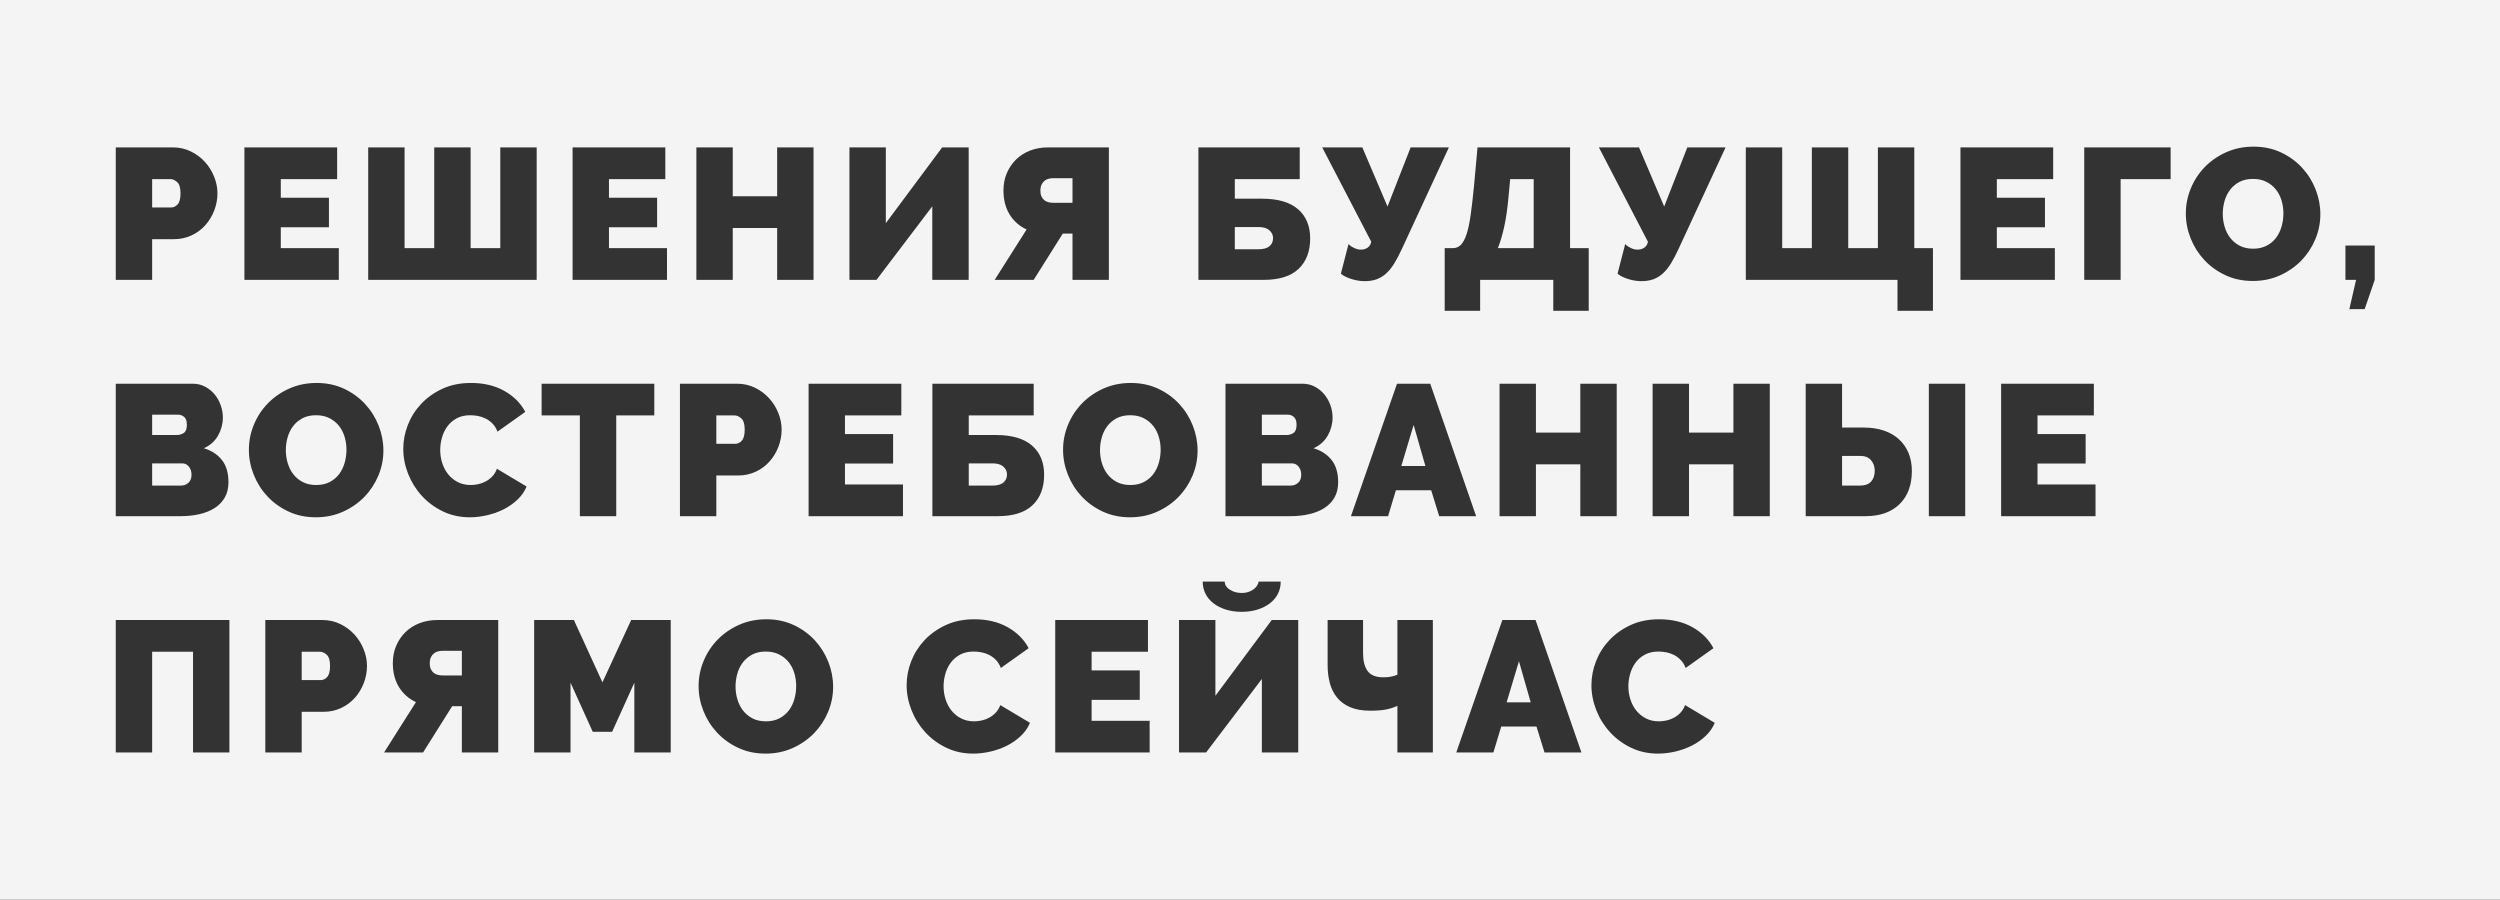 <?xml version="1.0" encoding="UTF-8"?> <svg xmlns="http://www.w3.org/2000/svg" xmlns:xlink="http://www.w3.org/1999/xlink" width="1206px" height="434px" viewBox="0 0 1206 434"><rect x="0" y="0" width="1206" height="434" fill="#333333" stroke="none"/> <!-- Generator: Sketch 52.6 (67491) - http://www.bohemiancoding.com/sketch --> <title>text</title> <desc>Created with Sketch.</desc> <g id="Page-1" stroke="none" stroke-width="1" fill="none" fill-rule="evenodd"> <path d="M0,0 L1206,0 L1206,434 L0,434 L0,0 Z M55.85,135 L73.4,135 L73.4,115.38 L83.84,115.38 C86.96,115.38 89.825,114.765 92.435,113.535 C95.045,112.305 97.265,110.655 99.095,108.585 C100.925,106.515 102.35,104.145 103.37,101.475 C104.39,98.805 104.9,96.06 104.9,93.24 C104.9,90.54 104.36,87.855 103.28,85.185 C102.2,82.515 100.715,80.145 98.825,78.075 C96.935,76.005 94.67,74.325 92.03,73.035 C89.39,71.745 86.51,71.1 83.39,71.1 L55.85,71.1 L55.85,135 Z M73.4,100.08 L73.4,86.4 L82.22,86.4 C83.3,86.4 84.38,86.88 85.46,87.84 C86.54,88.8 87.08,90.6 87.08,93.24 C87.08,95.82 86.615,97.605 85.685,98.595 C84.755,99.585 83.75,100.08 82.67,100.08 L73.4,100.08 Z M163.445,119.7 L135.455,119.7 L135.455,109.62 L158.675,109.62 L158.675,95.4 L135.455,95.4 L135.455,86.4 L162.635,86.4 L162.635,71.1 L117.905,71.1 L117.905,135 L163.445,135 L163.445,119.7 Z M258.89,71.1 L241.34,71.1 L241.34,119.7 L227.03,119.7 L227.03,71.1 L209.48,71.1 L209.48,119.7 L195.17,119.7 L195.17,71.1 L177.62,71.1 L177.62,135 L258.89,135 L258.89,71.1 Z M321.755,119.7 L293.765,119.7 L293.765,109.62 L316.985,109.62 L316.985,95.4 L293.765,95.4 L293.765,86.4 L320.945,86.4 L320.945,71.1 L276.215,71.1 L276.215,135 L321.755,135 L321.755,119.7 Z M392.45,71.1 L374.9,71.1 L374.9,94.68 L353.48,94.68 L353.48,71.1 L335.93,71.1 L335.93,135 L353.48,135 L353.48,109.98 L374.9,109.98 L374.9,135 L392.45,135 L392.45,71.1 Z M427.325,107.64 L427.325,71.1 L409.775,71.1 L409.775,135 L422.825,135 L449.735,99.54 L449.735,135 L467.285,135 L467.285,71.1 L454.505,71.1 L427.325,107.64 Z M517.37,135 L534.92,135 L534.92,71.1 L505.58,71.1 C502.46,71.1 499.58,71.61 496.94,72.63 C494.3,73.65 492.035,75.09 490.145,76.95 C488.255,78.81 486.77,81 485.69,83.52 C484.61,86.04 484.07,88.83 484.07,91.89 C484.07,96.39 485.06,100.245 487.04,103.455 C489.02,106.665 491.75,109.08 495.23,110.7 L479.84,135 L498.65,135 L512.69,112.68 L517.37,112.68 L517.37,135 Z M517.37,85.95 L517.37,97.83 L508.1,97.83 C507.32,97.83 506.555,97.74 505.805,97.56 C505.055,97.38 504.395,97.065 503.825,96.615 C503.255,96.165 502.79,95.565 502.43,94.815 C502.07,94.065 501.89,93.09 501.89,91.89 C501.89,90.75 502.085,89.79 502.475,89.01 C502.865,88.23 503.345,87.615 503.915,87.165 C504.485,86.715 505.145,86.4 505.895,86.22 C506.645,86.04 507.38,85.95 508.1,85.95 L517.37,85.95 Z M578.12,71.1 L578.12,135 L609.71,135 C617.15,135 622.73,133.23 626.45,129.69 C630.17,126.15 632.03,121.26 632.03,115.02 C632.03,109.02 630.08,104.325 626.18,100.935 C622.28,97.545 616.49,95.85 608.81,95.85 L595.67,95.85 L595.67,86.4 L626.99,86.4 L626.99,71.1 L578.12,71.1 Z M607.19,120.24 L595.67,120.24 L595.67,109.53 L607.19,109.53 C609.47,109.53 611.195,110.055 612.365,111.105 C613.535,112.155 614.12,113.4 614.12,114.84 C614.12,116.52 613.535,117.84 612.365,118.8 C611.195,119.76 609.47,120.24 607.19,120.24 Z M658.265,135.63 C660.485,135.63 662.42,135.33 664.07,134.73 C665.72,134.13 667.25,133.2 668.66,131.94 C670.07,130.68 671.39,129.045 672.62,127.035 C673.85,125.025 675.125,122.58 676.445,119.7 L698.945,71.1 L680.495,71.1 L669.335,99.63 L657.185,71.1 L637.835,71.1 L661.505,116.64 C661.265,117.84 660.695,118.77 659.795,119.43 C658.895,120.09 657.785,120.42 656.465,120.42 C655.685,120.42 654.965,120.3 654.305,120.06 C653.645,119.82 653.045,119.55 652.505,119.25 C651.965,118.95 651.515,118.65 651.155,118.35 C650.795,118.05 650.585,117.84 650.525,117.72 L646.835,132.03 C647.615,132.69 648.515,133.245 649.535,133.695 C650.555,134.145 651.605,134.52 652.685,134.82 C653.765,135.12 654.785,135.33 655.745,135.45 C656.705,135.57 657.545,135.63 658.265,135.63 Z M696.92,119.7 L696.92,149.94 L714.02,149.94 L714.02,135 L749.3,135 L749.3,149.94 L766.4,149.94 L766.4,119.7 L757.4,119.7 L757.4,71.1 L712.76,71.1 L711.05,89.82 C710.51,95.34 709.97,100.005 709.43,103.815 C708.89,107.625 708.23,110.7 707.45,113.04 C706.67,115.38 705.755,117.075 704.705,118.125 C703.655,119.175 702.38,119.7 700.88,119.7 L696.92,119.7 Z M739.85,119.7 L722.57,119.7 C723.77,116.7 724.805,113.19 725.675,109.17 C726.545,105.15 727.22,100.44 727.7,95.04 L728.51,86.4 L739.85,86.4 L739.85,119.7 Z M791.735,135.63 C793.955,135.63 795.89,135.33 797.54,134.73 C799.19,134.13 800.72,133.2 802.13,131.94 C803.54,130.68 804.86,129.045 806.09,127.035 C807.32,125.025 808.595,122.58 809.915,119.7 L832.415,71.1 L813.965,71.1 L802.805,99.63 L790.655,71.1 L771.305,71.1 L794.975,116.64 C794.735,117.84 794.165,118.77 793.265,119.43 C792.365,120.09 791.255,120.42 789.935,120.42 C789.155,120.42 788.435,120.3 787.775,120.06 C787.115,119.82 786.515,119.55 785.975,119.25 C785.435,118.95 784.985,118.65 784.625,118.35 C784.265,118.05 784.055,117.84 783.995,117.72 L780.305,132.03 C781.085,132.69 781.985,133.245 783.005,133.695 C784.025,134.145 785.075,134.52 786.155,134.82 C787.235,135.12 788.255,135.33 789.215,135.45 C790.175,135.57 791.015,135.63 791.735,135.63 Z M915.35,135 L915.35,149.94 L932.45,149.94 L932.45,119.7 L923.45,119.7 L923.45,71.1 L905.9,71.1 L905.9,119.7 L891.59,119.7 L891.59,71.1 L874.04,71.1 L874.04,119.7 L859.73,119.7 L859.73,71.1 L842.18,71.1 L842.18,135 L915.35,135 Z M991.265,119.7 L963.275,119.7 L963.275,109.62 L986.495,109.62 L986.495,95.4 L963.275,95.4 L963.275,86.4 L990.455,86.4 L990.455,71.1 L945.725,71.1 L945.725,135 L991.265,135 L991.265,119.7 Z M1047.11,86.4 L1047.11,71.1 L1005.44,71.1 L1005.44,135 L1022.99,135 L1022.99,86.4 L1047.11,86.4 Z M1086.755,135.54 C1091.495,135.54 1095.86,134.64 1099.85,132.84 C1103.84,131.04 1107.275,128.655 1110.155,125.685 C1113.035,122.715 1115.285,119.295 1116.905,115.425 C1118.525,111.555 1119.335,107.52 1119.335,103.32 C1119.335,99.24 1118.57,95.25 1117.04,91.35 C1115.51,87.45 1113.335,83.97 1110.515,80.91 C1107.695,77.85 1104.305,75.39 1100.345,73.53 C1096.385,71.67 1091.975,70.74 1087.115,70.74 C1082.375,70.74 1078.01,71.625 1074.02,73.395 C1070.03,75.165 1066.58,77.535 1063.67,80.505 C1060.76,83.475 1058.495,86.91 1056.875,90.81 C1055.255,94.71 1054.445,98.76 1054.445,102.96 C1054.445,107.1 1055.225,111.12 1056.785,115.02 C1058.345,118.92 1060.535,122.385 1063.355,125.415 C1066.175,128.445 1069.565,130.89 1073.525,132.75 C1077.485,134.61 1081.895,135.54 1086.755,135.54 Z M1072.265,103.14 C1072.265,101.04 1072.55,98.985 1073.12,96.975 C1073.69,94.965 1074.575,93.165 1075.775,91.575 C1076.975,89.985 1078.49,88.71 1080.32,87.75 C1082.15,86.79 1084.325,86.31 1086.845,86.31 C1089.305,86.31 1091.45,86.775 1093.28,87.705 C1095.11,88.635 1096.64,89.865 1097.87,91.395 C1099.1,92.925 1100.015,94.695 1100.615,96.705 C1101.215,98.715 1101.515,100.8 1101.515,102.96 C1101.515,105.06 1101.23,107.13 1100.66,109.17 C1100.09,111.21 1099.22,113.025 1098.05,114.615 C1096.88,116.205 1095.365,117.495 1093.505,118.485 C1091.645,119.475 1089.455,119.97 1086.935,119.97 C1084.415,119.97 1082.24,119.49 1080.41,118.53 C1078.58,117.57 1077.065,116.31 1075.865,114.75 C1074.665,113.19 1073.765,111.405 1073.165,109.395 C1072.565,107.385 1072.265,105.3 1072.265,103.14 Z M1133.33,149.13 L1140.71,149.13 L1145.57,135 L1145.57,118.44 L1131.44,118.44 L1131.44,135 L1136.57,135 L1133.33,149.13 Z M110.21,232.62 C110.21,228.12 109.145,224.535 107.015,221.865 C104.885,219.195 101.99,217.32 98.33,216.24 C101.39,214.86 103.685,212.805 105.215,210.075 C106.745,207.345 107.51,204.48 107.51,201.48 C107.51,199.44 107.165,197.445 106.475,195.495 C105.785,193.545 104.81,191.805 103.55,190.275 C102.29,188.745 100.76,187.5 98.96,186.54 C97.16,185.58 95.15,185.1 92.93,185.1 L55.85,185.1 L55.85,249 L87.26,249 C90.38,249 93.335,248.685 96.125,248.055 C98.915,247.425 101.36,246.45 103.46,245.13 C105.56,243.81 107.21,242.115 108.41,240.045 C109.61,237.975 110.21,235.5 110.21,232.62 Z M92.39,229.02 C92.39,230.7 91.895,231.99 90.905,232.89 C89.915,233.79 88.7,234.24 87.26,234.24 L73.4,234.24 L73.4,223.53 L87.89,223.53 C89.21,223.53 90.29,224.055 91.13,225.105 C91.97,226.155 92.39,227.46 92.39,229.02 Z M73.4,200.04 L85.91,200.04 C87.05,200.04 88.04,200.415 88.88,201.165 C89.72,201.915 90.14,203.16 90.14,204.9 C90.14,206.88 89.645,208.2 88.655,208.86 C87.665,209.52 86.57,209.85 85.37,209.85 L73.4,209.85 L73.4,200.04 Z M152.375,249.54 C157.115,249.54 161.48,248.64 165.47,246.84 C169.46,245.04 172.895,242.655 175.775,239.685 C178.655,236.715 180.905,233.295 182.525,229.425 C184.145,225.555 184.955,221.52 184.955,217.32 C184.955,213.24 184.19,209.25 182.66,205.35 C181.13,201.45 178.955,197.97 176.135,194.91 C173.315,191.85 169.925,189.39 165.965,187.53 C162.005,185.67 157.595,184.74 152.735,184.74 C147.995,184.74 143.63,185.625 139.64,187.395 C135.65,189.165 132.2,191.535 129.29,194.505 C126.38,197.475 124.115,200.91 122.495,204.81 C120.875,208.71 120.065,212.76 120.065,216.96 C120.065,221.1 120.845,225.12 122.405,229.02 C123.965,232.92 126.155,236.385 128.975,239.415 C131.795,242.445 135.185,244.89 139.145,246.75 C143.105,248.61 147.515,249.54 152.375,249.54 Z M137.885,217.14 C137.885,215.04 138.17,212.985 138.74,210.975 C139.31,208.965 140.195,207.165 141.395,205.575 C142.595,203.985 144.11,202.71 145.94,201.75 C147.77,200.79 149.945,200.31 152.465,200.31 C154.925,200.31 157.07,200.775 158.9,201.705 C160.73,202.635 162.26,203.865 163.49,205.395 C164.72,206.925 165.635,208.695 166.235,210.705 C166.835,212.715 167.135,214.8 167.135,216.96 C167.135,219.06 166.85,221.13 166.28,223.17 C165.71,225.21 164.84,227.025 163.67,228.615 C162.5,230.205 160.985,231.495 159.125,232.485 C157.265,233.475 155.075,233.97 152.555,233.97 C150.035,233.97 147.86,233.49 146.03,232.53 C144.2,231.57 142.685,230.31 141.485,228.75 C140.285,227.19 139.385,225.405 138.785,223.395 C138.185,221.385 137.885,219.3 137.885,217.14 Z M194.54,216.51 C194.54,220.59 195.32,224.61 196.88,228.57 C198.44,232.53 200.645,236.07 203.495,239.19 C206.345,242.31 209.735,244.815 213.665,246.705 C217.595,248.595 221.93,249.54 226.67,249.54 C229.37,249.54 232.145,249.21 234.995,248.55 C237.845,247.89 240.515,246.93 243.005,245.67 C245.495,244.41 247.715,242.85 249.665,240.99 C251.615,239.13 253.07,237.03 254.03,234.69 L239.72,226.14 C239.18,227.58 238.445,228.795 237.515,229.785 C236.585,230.775 235.535,231.585 234.365,232.215 C233.195,232.845 231.98,233.295 230.72,233.565 C229.46,233.835 228.23,233.97 227.03,233.97 C224.75,233.97 222.695,233.505 220.865,232.575 C219.035,231.645 217.49,230.4 216.23,228.84 C214.97,227.28 214.01,225.48 213.35,223.44 C212.69,221.4 212.36,219.27 212.36,217.05 C212.36,215.07 212.645,213.075 213.215,211.065 C213.785,209.055 214.655,207.255 215.825,205.665 C216.995,204.075 218.495,202.785 220.325,201.795 C222.155,200.805 224.33,200.31 226.85,200.31 C228.05,200.31 229.295,200.43 230.585,200.67 C231.875,200.91 233.12,201.33 234.32,201.93 C235.52,202.53 236.615,203.34 237.605,204.36 C238.595,205.38 239.39,206.67 239.99,208.23 L253.4,198.69 C251.18,194.49 247.805,191.115 243.275,188.565 C238.745,186.015 233.39,184.74 227.21,184.74 C222.05,184.74 217.46,185.67 213.44,187.53 C209.42,189.39 206,191.82 203.18,194.82 C200.36,197.82 198.215,201.21 196.745,204.99 C195.275,208.77 194.54,212.61 194.54,216.51 Z M315.635,200.4 L315.635,185.1 L261.275,185.1 L261.275,200.4 L279.725,200.4 L279.725,249 L297.275,249 L297.275,200.4 L315.635,200.4 Z M328.01,249 L345.56,249 L345.56,229.38 L356,229.38 C359.12,229.38 361.985,228.765 364.595,227.535 C367.205,226.305 369.425,224.655 371.255,222.585 C373.085,220.515 374.51,218.145 375.53,215.475 C376.55,212.805 377.06,210.06 377.06,207.24 C377.06,204.54 376.52,201.855 375.44,199.185 C374.36,196.515 372.875,194.145 370.985,192.075 C369.095,190.005 366.83,188.325 364.19,187.035 C361.55,185.745 358.67,185.1 355.55,185.1 L328.01,185.1 L328.01,249 Z M345.56,214.08 L345.56,200.4 L354.38,200.4 C355.46,200.4 356.54,200.88 357.62,201.84 C358.7,202.8 359.24,204.6 359.24,207.24 C359.24,209.82 358.775,211.605 357.845,212.595 C356.915,213.585 355.91,214.08 354.83,214.08 L345.56,214.08 Z M435.605,233.7 L407.615,233.7 L407.615,223.62 L430.835,223.62 L430.835,209.4 L407.615,209.4 L407.615,200.4 L434.795,200.4 L434.795,185.1 L390.065,185.1 L390.065,249 L435.605,249 L435.605,233.7 Z M449.78,185.1 L449.78,249 L481.37,249 C488.81,249 494.39,247.23 498.11,243.69 C501.83,240.15 503.69,235.26 503.69,229.02 C503.69,223.02 501.74,218.325 497.84,214.935 C493.94,211.545 488.15,209.85 480.47,209.85 L467.33,209.85 L467.33,200.4 L498.65,200.4 L498.65,185.1 L449.78,185.1 Z M478.85,234.24 L467.33,234.24 L467.33,223.53 L478.85,223.53 C481.13,223.53 482.855,224.055 484.025,225.105 C485.195,226.155 485.78,227.4 485.78,228.84 C485.78,230.52 485.195,231.84 484.025,232.8 C482.855,233.76 481.13,234.24 478.85,234.24 Z M545.135,249.54 C549.875,249.54 554.24,248.64 558.23,246.84 C562.22,245.04 565.655,242.655 568.535,239.685 C571.415,236.715 573.665,233.295 575.285,229.425 C576.905,225.555 577.715,221.52 577.715,217.32 C577.715,213.24 576.95,209.25 575.42,205.35 C573.89,201.45 571.715,197.97 568.895,194.91 C566.075,191.85 562.685,189.39 558.725,187.53 C554.765,185.67 550.355,184.74 545.495,184.74 C540.755,184.74 536.39,185.625 532.4,187.395 C528.41,189.165 524.96,191.535 522.05,194.505 C519.14,197.475 516.875,200.91 515.255,204.81 C513.635,208.71 512.825,212.76 512.825,216.96 C512.825,221.1 513.605,225.12 515.165,229.02 C516.725,232.92 518.915,236.385 521.735,239.415 C524.555,242.445 527.945,244.89 531.905,246.75 C535.865,248.61 540.275,249.54 545.135,249.54 Z M530.645,217.14 C530.645,215.04 530.93,212.985 531.5,210.975 C532.07,208.965 532.955,207.165 534.155,205.575 C535.355,203.985 536.87,202.71 538.7,201.75 C540.53,200.79 542.705,200.31 545.225,200.31 C547.685,200.31 549.83,200.775 551.66,201.705 C553.49,202.635 555.02,203.865 556.25,205.395 C557.48,206.925 558.395,208.695 558.995,210.705 C559.595,212.715 559.895,214.8 559.895,216.96 C559.895,219.06 559.61,221.13 559.04,223.17 C558.47,225.21 557.6,227.025 556.43,228.615 C555.26,230.205 553.745,231.495 551.885,232.485 C550.025,233.475 547.835,233.97 545.315,233.97 C542.795,233.97 540.62,233.49 538.79,232.53 C536.96,231.57 535.445,230.31 534.245,228.75 C533.045,227.19 532.145,225.405 531.545,223.395 C530.945,221.385 530.645,219.3 530.645,217.14 Z M645.53,232.62 C645.53,228.12 644.465,224.535 642.335,221.865 C640.205,219.195 637.31,217.32 633.65,216.24 C636.71,214.86 639.005,212.805 640.535,210.075 C642.065,207.345 642.83,204.48 642.83,201.48 C642.83,199.44 642.485,197.445 641.795,195.495 C641.105,193.545 640.13,191.805 638.87,190.275 C637.61,188.745 636.08,187.5 634.28,186.54 C632.48,185.58 630.47,185.1 628.25,185.1 L591.17,185.1 L591.17,249 L622.58,249 C625.7,249 628.655,248.685 631.445,248.055 C634.235,247.425 636.68,246.45 638.78,245.13 C640.88,243.81 642.53,242.115 643.73,240.045 C644.93,237.975 645.53,235.5 645.53,232.62 Z M627.71,229.02 C627.71,230.7 627.215,231.99 626.225,232.89 C625.235,233.79 624.02,234.24 622.58,234.24 L608.72,234.24 L608.72,223.53 L623.21,223.53 C624.53,223.53 625.61,224.055 626.45,225.105 C627.29,226.155 627.71,227.46 627.71,229.02 Z M608.72,200.04 L621.23,200.04 C622.37,200.04 623.36,200.415 624.2,201.165 C625.04,201.915 625.46,203.16 625.46,204.9 C625.46,206.88 624.965,208.2 623.975,208.86 C622.985,209.52 621.89,209.85 620.69,209.85 L608.72,209.85 L608.72,200.04 Z M673.925,185.1 L651.695,249 L669.605,249 L673.385,236.49 L690.395,236.49 L694.265,249 L712.085,249 L689.945,185.1 L673.925,185.1 Z M687.605,224.79 L675.995,224.79 L681.935,204.99 L687.605,224.79 Z M779.9,185.1 L762.35,185.1 L762.35,208.68 L740.93,208.68 L740.93,185.1 L723.38,185.1 L723.38,249 L740.93,249 L740.93,223.98 L762.35,223.98 L762.35,249 L779.9,249 L779.9,185.1 Z M853.745,185.1 L836.195,185.1 L836.195,208.68 L814.775,208.68 L814.775,185.1 L797.225,185.1 L797.225,249 L814.775,249 L814.775,223.98 L836.195,223.98 L836.195,249 L853.745,249 L853.745,185.1 Z M871.07,185.1 L871.07,249 L899.96,249 C906.92,249 912.38,247.065 916.34,243.195 C920.3,239.325 922.28,234 922.28,227.22 C922.28,223.98 921.74,221.07 920.66,218.49 C919.58,215.91 918.035,213.705 916.025,211.875 C914.015,210.045 911.585,208.65 908.735,207.69 C905.885,206.73 902.66,206.25 899.06,206.25 L888.62,206.25 L888.62,185.1 L871.07,185.1 Z M930.47,249 L948.02,249 L948.02,185.1 L930.47,185.1 L930.47,249 Z M888.62,234.24 L888.62,219.93 L897.44,219.93 C899.72,219.93 901.445,220.635 902.615,222.045 C903.785,223.455 904.37,225.12 904.37,227.04 C904.37,229.26 903.785,231.015 902.615,232.305 C901.445,233.595 899.72,234.24 897.44,234.24 L888.62,234.24 Z M1010.885,233.7 L982.895,233.7 L982.895,223.62 L1006.115,223.62 L1006.115,209.4 L982.895,209.4 L982.895,200.4 L1010.075,200.4 L1010.075,185.1 L965.345,185.1 L965.345,249 L1010.885,249 L1010.885,233.7 Z M55.85,299.1 L55.85,363 L73.4,363 L73.4,314.4 L93.11,314.4 L93.11,363 L110.66,363 L110.66,299.1 L55.85,299.1 Z M127.985,363 L145.535,363 L145.535,343.38 L155.975,343.38 C159.095,343.38 161.96,342.765 164.57,341.535 C167.18,340.305 169.4,338.655 171.23,336.585 C173.06,334.515 174.485,332.145 175.505,329.475 C176.525,326.805 177.035,324.06 177.035,321.24 C177.035,318.54 176.495,315.855 175.415,313.185 C174.335,310.515 172.85,308.145 170.96,306.075 C169.07,304.005 166.805,302.325 164.165,301.035 C161.525,299.745 158.645,299.1 155.525,299.1 L127.985,299.1 L127.985,363 Z M145.535,328.08 L145.535,314.4 L154.355,314.4 C155.435,314.4 156.515,314.88 157.595,315.84 C158.675,316.8 159.215,318.6 159.215,321.24 C159.215,323.82 158.75,325.605 157.82,326.595 C156.89,327.585 155.885,328.08 154.805,328.08 L145.535,328.08 Z M222.8,363 L240.35,363 L240.35,299.1 L211.01,299.1 C207.89,299.1 205.01,299.61 202.37,300.63 C199.73,301.65 197.465,303.09 195.575,304.95 C193.685,306.81 192.2,309 191.12,311.52 C190.04,314.04 189.5,316.83 189.5,319.89 C189.5,324.39 190.49,328.245 192.47,331.455 C194.45,334.665 197.18,337.08 200.66,338.7 L185.27,363 L204.08,363 L218.12,340.68 L222.8,340.68 L222.8,363 Z M222.8,313.95 L222.8,325.83 L213.53,325.83 C212.75,325.83 211.985,325.74 211.235,325.56 C210.485,325.38 209.825,325.065 209.255,324.615 C208.685,324.165 208.22,323.565 207.86,322.815 C207.5,322.065 207.32,321.09 207.32,319.89 C207.32,318.75 207.515,317.79 207.905,317.01 C208.295,316.23 208.775,315.615 209.345,315.165 C209.915,314.715 210.575,314.4 211.325,314.22 C212.075,314.04 212.81,313.95 213.53,313.95 L222.8,313.95 Z M306.005,363 L323.555,363 L323.555,299.1 L304.475,299.1 L290.615,329.16 L276.845,299.1 L257.675,299.1 L257.675,363 L275.225,363 L275.225,329.34 L285.935,353.01 L295.295,353.01 L306.005,329.34 L306.005,363 Z M369.32,363.54 C374.06,363.54 378.425,362.64 382.415,360.84 C386.405,359.04 389.84,356.655 392.72,353.685 C395.6,350.715 397.85,347.295 399.47,343.425 C401.09,339.555 401.9,335.52 401.9,331.32 C401.9,327.24 401.135,323.25 399.605,319.35 C398.075,315.45 395.9,311.97 393.08,308.91 C390.26,305.85 386.87,303.39 382.91,301.53 C378.95,299.67 374.54,298.74 369.68,298.74 C364.94,298.74 360.575,299.625 356.585,301.395 C352.595,303.165 349.145,305.535 346.235,308.505 C343.325,311.475 341.06,314.91 339.44,318.81 C337.82,322.71 337.01,326.76 337.01,330.96 C337.01,335.1 337.79,339.12 339.35,343.02 C340.91,346.92 343.1,350.385 345.92,353.415 C348.74,356.445 352.13,358.89 356.09,360.75 C360.05,362.61 364.46,363.54 369.32,363.54 Z M354.83,331.14 C354.83,329.04 355.115,326.985 355.685,324.975 C356.255,322.965 357.14,321.165 358.34,319.575 C359.54,317.985 361.055,316.71 362.885,315.75 C364.715,314.79 366.89,314.31 369.41,314.31 C371.87,314.31 374.015,314.775 375.845,315.705 C377.675,316.635 379.205,317.865 380.435,319.395 C381.665,320.925 382.58,322.695 383.18,324.705 C383.78,326.715 384.08,328.8 384.08,330.96 C384.08,333.06 383.795,335.13 383.225,337.17 C382.655,339.21 381.785,341.025 380.615,342.615 C379.445,344.205 377.93,345.495 376.07,346.485 C374.21,347.475 372.02,347.97 369.5,347.97 C366.98,347.97 364.805,347.49 362.975,346.53 C361.145,345.57 359.63,344.31 358.43,342.75 C357.23,341.19 356.33,339.405 355.73,337.395 C355.13,335.385 354.83,333.3 354.83,331.14 Z M437.36,330.51 C437.36,334.59 438.14,338.61 439.7,342.57 C441.26,346.53 443.465,350.07 446.315,353.19 C449.165,356.31 452.555,358.815 456.485,360.705 C460.415,362.595 464.75,363.54 469.49,363.54 C472.19,363.54 474.965,363.21 477.815,362.55 C480.665,361.89 483.335,360.93 485.825,359.67 C488.315,358.41 490.535,356.85 492.485,354.99 C494.435,353.13 495.89,351.03 496.85,348.69 L482.54,340.14 C482,341.58 481.265,342.795 480.335,343.785 C479.405,344.775 478.355,345.585 477.185,346.215 C476.015,346.845 474.8,347.295 473.54,347.565 C472.28,347.835 471.05,347.97 469.85,347.97 C467.57,347.97 465.515,347.505 463.685,346.575 C461.855,345.645 460.31,344.4 459.05,342.84 C457.79,341.28 456.83,339.48 456.17,337.44 C455.51,335.4 455.18,333.27 455.18,331.05 C455.18,329.07 455.465,327.075 456.035,325.065 C456.605,323.055 457.475,321.255 458.645,319.665 C459.815,318.075 461.315,316.785 463.145,315.795 C464.975,314.805 467.15,314.31 469.67,314.31 C470.87,314.31 472.115,314.43 473.405,314.67 C474.695,314.91 475.94,315.33 477.14,315.93 C478.34,316.53 479.435,317.34 480.425,318.36 C481.415,319.38 482.21,320.67 482.81,322.23 L496.22,312.69 C494,308.49 490.625,305.115 486.095,302.565 C481.565,300.015 476.21,298.74 470.03,298.74 C464.87,298.74 460.28,299.67 456.26,301.53 C452.24,303.39 448.82,305.82 446,308.82 C443.18,311.82 441.035,315.21 439.565,318.99 C438.095,322.77 437.36,326.61 437.36,330.51 Z M554.585,347.7 L526.595,347.7 L526.595,337.62 L549.815,337.62 L549.815,323.4 L526.595,323.4 L526.595,314.4 L553.775,314.4 L553.775,299.1 L509.045,299.1 L509.045,363 L554.585,363 L554.585,347.7 Z M617.81,280.56 L607.19,280.56 C606.89,282.12 605.975,283.425 604.445,284.475 C602.915,285.525 601.1,286.05 599,286.05 C596.84,286.05 594.935,285.525 593.285,284.475 C591.635,283.425 590.81,282.12 590.81,280.56 L580.19,280.56 C580.19,282.72 580.64,284.685 581.54,286.455 C582.44,288.225 583.73,289.755 585.41,291.045 C587.09,292.335 589.07,293.34 591.35,294.06 C593.63,294.78 596.18,295.14 599,295.14 C601.76,295.14 604.295,294.78 606.605,294.06 C608.915,293.34 610.91,292.335 612.59,291.045 C614.27,289.755 615.56,288.225 616.46,286.455 C617.36,284.685 617.81,282.72 617.81,280.56 Z M586.31,335.64 L586.31,299.1 L568.76,299.1 L568.76,363 L581.81,363 L608.72,327.54 L608.72,363 L626.27,363 L626.27,299.1 L613.49,299.1 L586.31,335.64 Z M674.105,299.1 L674.105,325.47 C672.245,326.31 669.995,326.73 667.355,326.73 C663.755,326.73 661.22,325.725 659.75,323.715 C658.28,321.705 657.545,318.84 657.545,315.12 L657.545,299.1 L640.445,299.1 L640.445,320.88 C640.445,324 640.805,326.895 641.525,329.565 C642.245,332.235 643.415,334.56 645.035,336.54 C646.655,338.52 648.77,340.065 651.38,341.175 C653.99,342.285 657.185,342.84 660.965,342.84 C664.145,342.84 666.71,342.645 668.66,342.255 C670.61,341.865 672.425,341.28 674.105,340.5 L674.105,363 L691.205,363 L691.205,299.1 L674.105,299.1 Z M724.73,299.1 L702.5,363 L720.41,363 L724.19,350.49 L741.2,350.49 L745.07,363 L762.89,363 L740.75,299.1 L724.73,299.1 Z M738.41,338.79 L726.8,338.79 L732.74,318.99 L738.41,338.79 Z M767.705,330.51 C767.705,334.59 768.485,338.61 770.045,342.57 C771.605,346.53 773.81,350.07 776.66,353.19 C779.51,356.31 782.9,358.815 786.83,360.705 C790.76,362.595 795.095,363.54 799.835,363.54 C802.535,363.54 805.31,363.21 808.16,362.55 C811.01,361.89 813.68,360.93 816.17,359.67 C818.66,358.41 820.88,356.85 822.83,354.99 C824.78,353.13 826.235,351.03 827.195,348.69 L812.885,340.14 C812.345,341.58 811.61,342.795 810.68,343.785 C809.75,344.775 808.7,345.585 807.53,346.215 C806.36,346.845 805.145,347.295 803.885,347.565 C802.625,347.835 801.395,347.97 800.195,347.97 C797.915,347.97 795.86,347.505 794.03,346.575 C792.2,345.645 790.655,344.4 789.395,342.84 C788.135,341.28 787.175,339.48 786.515,337.44 C785.855,335.4 785.525,333.27 785.525,331.05 C785.525,329.07 785.81,327.075 786.38,325.065 C786.95,323.055 787.82,321.255 788.99,319.665 C790.16,318.075 791.66,316.785 793.49,315.795 C795.32,314.805 797.495,314.31 800.015,314.31 C801.215,314.31 802.46,314.43 803.75,314.67 C805.04,314.91 806.285,315.33 807.485,315.93 C808.685,316.53 809.78,317.34 810.77,318.36 C811.76,319.38 812.555,320.67 813.155,322.23 L826.565,312.69 C824.345,308.49 820.97,305.115 816.44,302.565 C811.91,300.015 806.555,298.74 800.375,298.74 C795.215,298.74 790.625,299.67 786.605,301.53 C782.585,303.39 779.165,305.82 776.345,308.82 C773.525,311.82 771.38,315.21 769.91,318.99 C768.44,322.77 767.705,326.61 767.705,330.51 Z" id="text" fill="#F4F4F4" fill-rule="nonzero"></path> </g> </svg> 